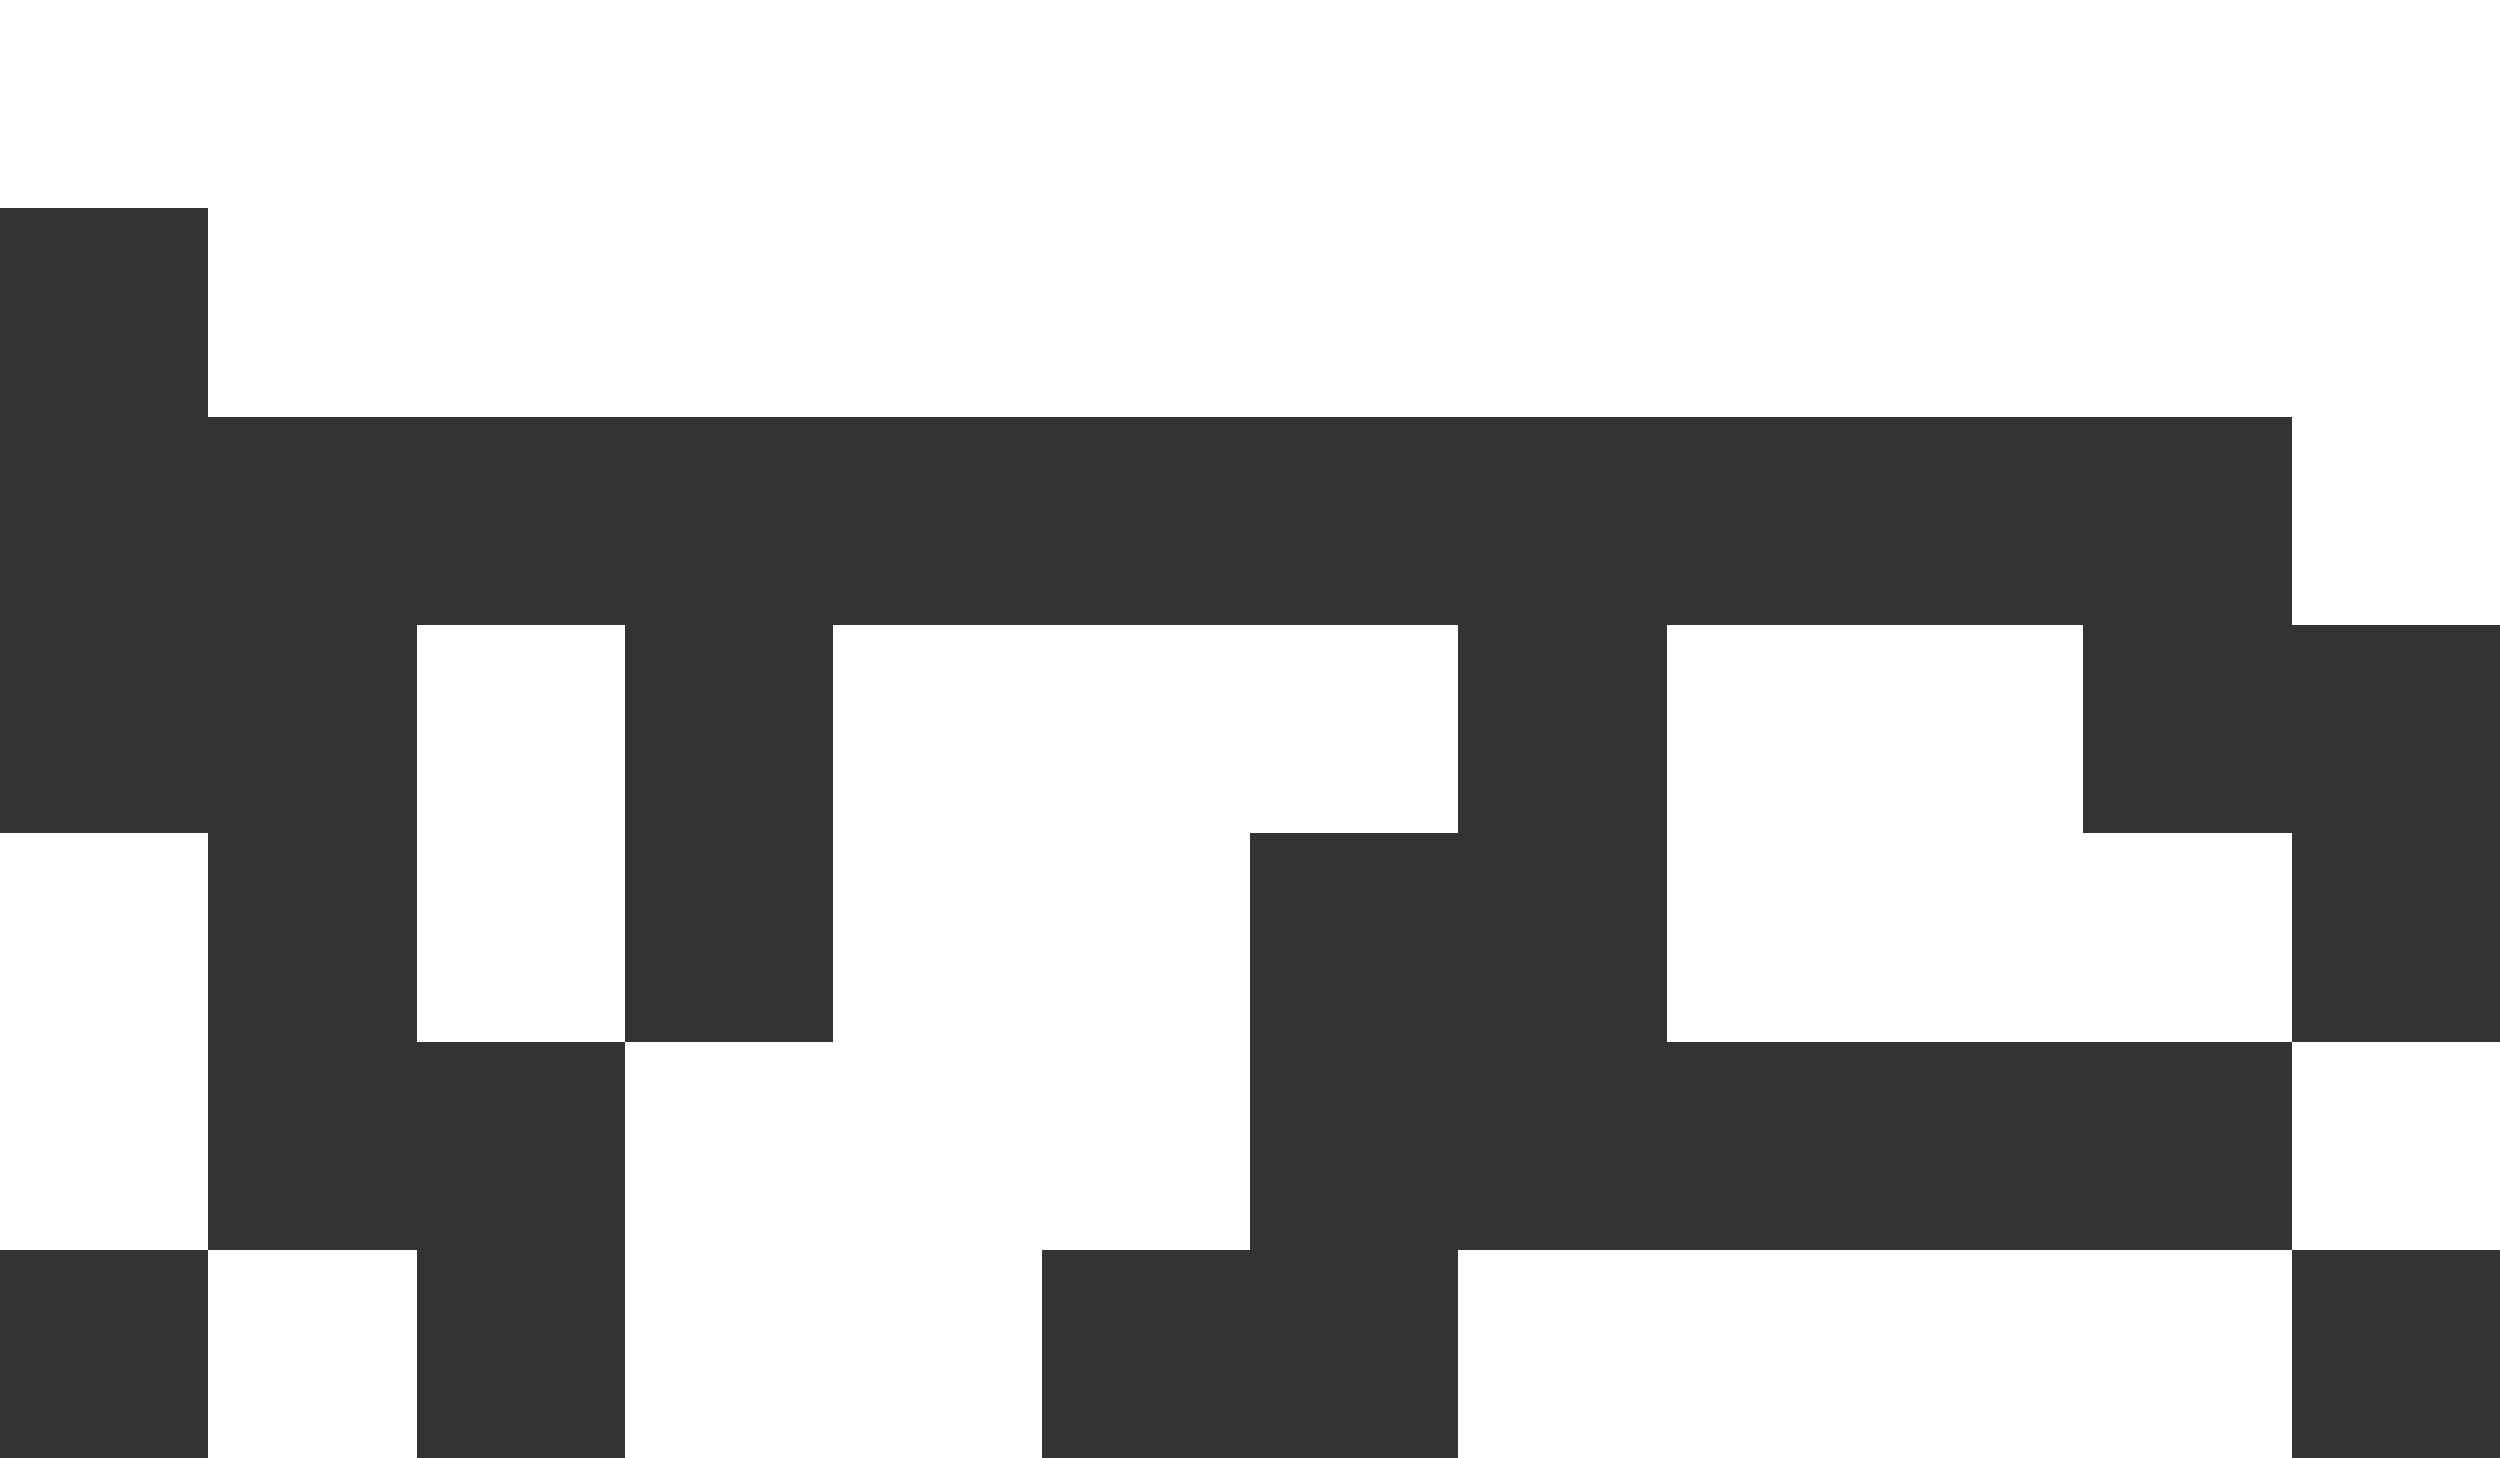 <?xml version="1.0" encoding="UTF-8" ?>
<svg version="1.1" width="12" height="7" xmlns="http://www.w3.org/2000/svg" shape-rendering="crispEdges">
<rect width="100%" height="100%" fill="#333333" stroke="none"/>
<rect x="0" y="0" width="12" height="1" fill="#FFFFFF" />
<rect x="1" y="1" width="11" height="1" fill="#FFFFFF" />
<rect x="11" y="2" width="1" height="1" fill="#FFFFFF" />
<rect x="2" y="3" width="1" height="2" fill="#FFFFFF" />
<rect x="4" y="3" width="3" height="1" fill="#FFFFFF" />
<rect x="8" y="3" width="2" height="2" fill="#FFFFFF" />
<rect x="0" y="4" width="1" height="2" fill="#FFFFFF" />
<rect x="4" y="4" width="2" height="2" fill="#FFFFFF" />
<rect x="10" y="4" width="1" height="1" fill="#FFFFFF" />
<rect x="3" y="5" width="1" height="2" fill="#FFFFFF" />
<rect x="11" y="5" width="1" height="1" fill="#FFFFFF" />
<rect x="1" y="6" width="1" height="1" fill="#FFFFFF" />
<rect x="4" y="6" width="1" height="1" fill="#FFFFFF" />
<rect x="7" y="6" width="4" height="1" fill="#FFFFFF" />
</svg>